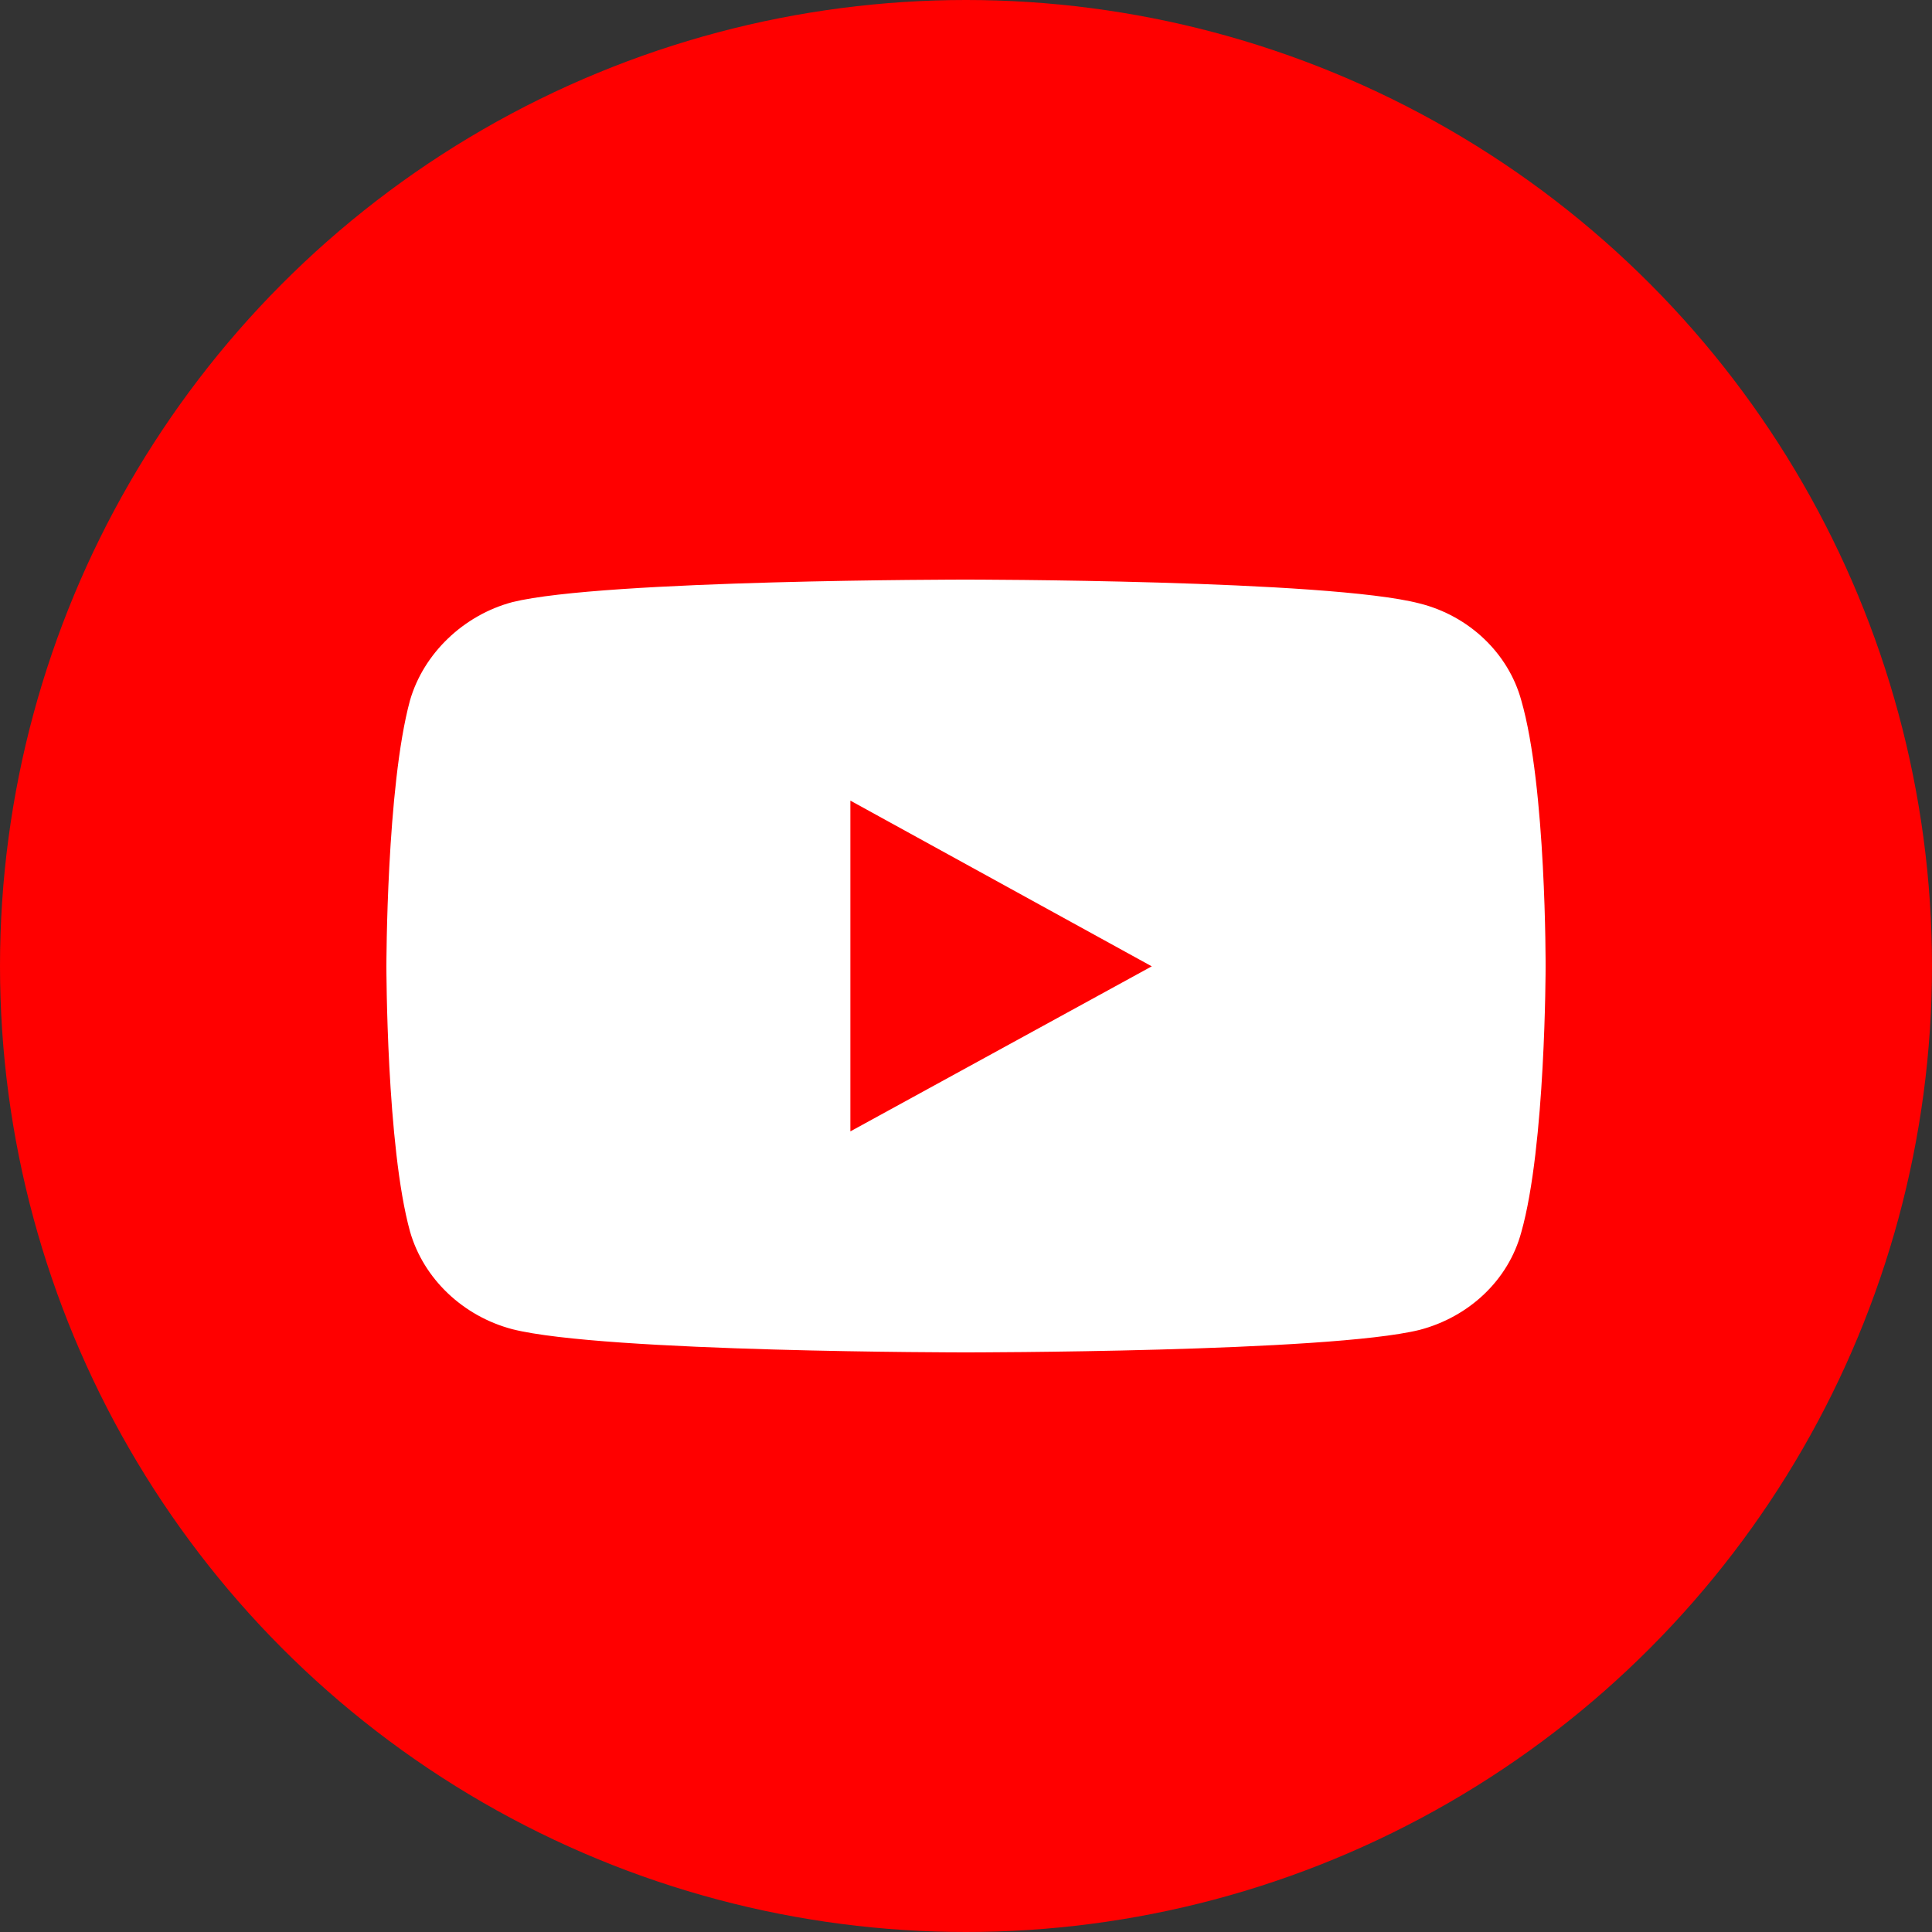 <?xml version="1.0" encoding="UTF-8"?> <svg xmlns="http://www.w3.org/2000/svg" width="40" height="40"><rect width="100%" height="100%" fill="#333333" stroke="none"/><g fill="none" fill-rule="evenodd"><circle cx="20" cy="20" r="20" fill="red"></circle><path d="M19.993 12s-7.501 0-9.384.466c-1.008.268-1.838 1.06-2.12 2.033C8 16.293 8 20.007 8 20.007s0 3.728.49 5.494c.28.974 1.096 1.75 2.119 2.019 1.897.48 9.384.48 9.384.48s7.515 0 9.398-.466c1.023-.268 1.838-1.03 2.105-2.02.504-1.779.504-5.493.504-5.493s.015-3.728-.504-5.522c-.267-.974-1.082-1.75-2.105-2.005C27.508 12 19.993 12 19.993 12zm-2.387 4.576l6.24 3.431-6.24 3.417v-6.848z" fill="#FFF" fill-rule="nonzero"></path></g></svg> 